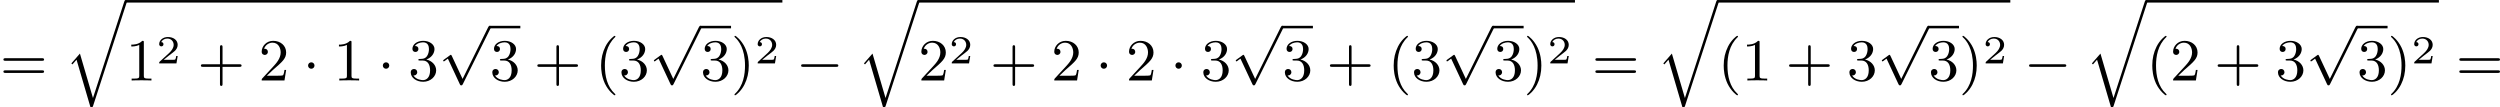 <?xml version='1.0' encoding='UTF-8'?>
<!-- This file was generated by dvisvgm 2.13.3 -->
<svg version='1.1' xmlns='http://www.w3.org/2000/svg' xmlns:xlink='http://www.w3.org/1999/xlink' width='753.23pt' height='32.297pt' viewBox='147.271 559.778 753.23 32.297'>
<defs>
<path id='g1-0' d='M6.052-2.053C6.214-2.053 6.384-2.053 6.384-2.251C6.384-2.439 6.205-2.439 6.052-2.439H1.103C.95-2.439 .771-2.439 .771-2.251C.771-2.053 .941-2.053 1.103-2.053H6.052Z'/>
<path id='g1-1' d='M1.757-2.251C1.757-2.511 1.551-2.735 1.273-2.735S.789-2.511 .789-2.251S.995-1.766 1.273-1.766S1.757-1.991 1.757-2.251Z'/>
<path id='g1-112' d='M3.587 7.621L1.955 4.133C1.892 3.999 1.856 3.99 1.811 3.99S1.748 4.008 1.677 4.062L.78 4.716C.699 4.77 .664 4.806 .664 4.869C.664 4.905 .69 4.976 .771 4.976C.825 4.976 .879 4.932 1.076 4.779C1.157 4.725 1.273 4.636 1.372 4.564L3.183 8.437C3.255 8.59 3.3 8.59 3.38 8.59C3.515 8.59 3.551 8.554 3.622 8.41L7.801-.009C7.828-.063 7.864-.134 7.864-.188C7.864-.305 7.774-.386 7.675-.386C7.595-.386 7.532-.35 7.451-.188L3.587 7.621Z'/>
<path id='g2-50' d='M3.216-1.118H2.995C2.983-1.034 2.923-.64 2.833-.574C2.792-.538 2.307-.538 2.224-.538H1.106L1.871-1.16C2.074-1.321 2.606-1.704 2.792-1.883C2.971-2.062 3.216-2.367 3.216-2.792C3.216-3.539 2.54-3.975 1.739-3.975C.968-3.975 .43-3.467 .43-2.905C.43-2.6 .687-2.564 .753-2.564C.903-2.564 1.076-2.672 1.076-2.887C1.076-3.019 .998-3.21 .735-3.21C.873-3.515 1.237-3.742 1.65-3.742C2.277-3.742 2.612-3.276 2.612-2.792C2.612-2.367 2.331-1.931 1.913-1.548L.496-.251C.436-.191 .43-.185 .43 0H3.031L3.216-1.118Z'/>
<path id='g0-113' d='M4.277 14.382L2.313 7.684L1.022 9.164L1.184 9.316L1.802 8.608L3.9 15.763C4.223 15.763 4.232 15.763 4.304 15.539L9.361-.018C9.406-.152 9.406-.17 9.406-.188C9.406-.305 9.316-.386 9.217-.386C9.074-.386 9.029-.251 8.993-.143L4.277 14.382Z'/>
<path id='g4-40' d='M3.058 2.134C3.058 2.089 3.031 2.062 2.977 2C1.82 .941 1.47-.672 1.47-2.242C1.47-3.631 1.739-5.317 3.004-6.519C3.04-6.554 3.058-6.581 3.058-6.626C3.058-6.689 3.013-6.725 2.95-6.725C2.842-6.725 2.035-6.079 1.551-5.102C1.121-4.241 .906-3.318 .906-2.251C.906-1.605 .986-.583 1.479 .475C2.008 1.578 2.842 2.233 2.95 2.233C3.013 2.233 3.058 2.197 3.058 2.134Z'/>
<path id='g4-41' d='M2.672-2.251C2.672-2.986 2.564-3.972 2.098-4.967C1.569-6.07 .735-6.725 .628-6.725C.538-6.725 .52-6.653 .52-6.626C.52-6.581 .538-6.554 .601-6.492C1.121-6.025 2.107-4.806 2.107-2.251C2.107-.968 1.874 .816 .574 2.026C.556 2.053 .52 2.089 .52 2.134C.52 2.161 .538 2.233 .628 2.233C.735 2.233 1.542 1.587 2.026 .61C2.457-.251 2.672-1.175 2.672-2.251Z'/>
<path id='g4-43' d='M6.33-2.053C6.456-2.053 6.644-2.053 6.644-2.242C6.644-2.439 6.474-2.439 6.33-2.439H3.775V-5.003C3.775-5.147 3.775-5.317 3.578-5.317C3.389-5.317 3.389-5.129 3.389-5.003V-2.439H.825C.699-2.439 .511-2.439 .511-2.251C.511-2.053 .681-2.053 .825-2.053H3.389V.511C3.389 .655 3.389 .825 3.587 .825C3.775 .825 3.775 .637 3.775 .511V-2.053H6.33Z'/>
<path id='g4-49' d='M2.726-5.73C2.726-5.954 2.717-5.972 2.493-5.972C1.937-5.398 1.112-5.398 .834-5.398V-5.12C1.004-5.12 1.551-5.12 2.035-5.353V-.717C2.035-.386 2.008-.278 1.175-.278H.888V0C1.21-.027 2.008-.027 2.376-.027S3.551-.027 3.873 0V-.278H3.587C2.753-.278 2.726-.386 2.726-.717V-5.73Z'/>
<path id='g4-50' d='M4.142-1.587H3.891C3.873-1.47 3.802-.941 3.685-.798C3.631-.717 3.013-.717 2.833-.717H1.237L2.125-1.56C3.596-2.833 4.142-3.309 4.142-4.223C4.142-5.254 3.291-5.972 2.188-5.972C1.157-5.972 .457-5.156 .457-4.34C.457-3.891 .843-3.847 .924-3.847C1.121-3.847 1.39-3.99 1.39-4.313C1.39-4.582 1.201-4.779 .924-4.779C.879-4.779 .852-4.779 .816-4.77C1.031-5.407 1.605-5.694 2.089-5.694C3.004-5.694 3.318-4.842 3.318-4.223C3.318-3.309 2.627-2.564 2.197-2.098L.556-.323C.457-.224 .457-.206 .457 0H3.891L4.142-1.587Z'/>
<path id='g4-51' d='M2.735-3.156C3.569-3.47 3.963-4.125 3.963-4.743C3.963-5.434 3.201-5.972 2.268-5.972S.637-5.443 .637-4.761C.637-4.465 .834-4.295 1.094-4.295S1.542-4.483 1.542-4.743C1.542-5.057 1.327-5.192 1.022-5.192C1.255-5.568 1.802-5.747 2.242-5.747C2.986-5.747 3.129-5.156 3.129-4.734C3.129-4.465 3.075-4.035 2.851-3.694C2.573-3.291 2.26-3.273 2-3.255C1.775-3.237 1.757-3.237 1.686-3.237C1.605-3.228 1.533-3.219 1.533-3.12C1.533-3.004 1.605-3.004 1.757-3.004H2.179C2.959-3.004 3.3-2.376 3.3-1.524C3.3-.377 2.69-.054 2.233-.054C2.062-.054 1.193-.099 .789-.762C1.112-.717 1.363-.941 1.363-1.246C1.363-1.542 1.139-1.731 .879-1.731C.655-1.731 .386-1.596 .386-1.219C.386-.421 1.219 .197 2.26 .197C3.38 .197 4.214-.61 4.214-1.524C4.214-2.304 3.596-2.968 2.735-3.156Z'/>
<path id='g4-61' d='M6.348-2.968C6.474-2.968 6.644-2.968 6.644-3.156C6.644-3.353 6.447-3.353 6.312-3.353H.843C.708-3.353 .511-3.353 .511-3.156C.511-2.968 .69-2.968 .807-2.968H6.348ZM6.312-1.139C6.447-1.139 6.644-1.139 6.644-1.336C6.644-1.524 6.474-1.524 6.348-1.524H.807C.69-1.524 .511-1.524 .511-1.336C.511-1.139 .708-1.139 .843-1.139H6.312Z'/>
</defs>
<g id='page2' transform='matrix(2 0 0 2 0 0)'>
<use x='73.635' y='292.012' xlink:href='#g4-61'/>
<use x='83.363' y='280.275' xlink:href='#g0-113'/>
<rect x='92.578' y='279.896' height='.379' width='98.92'/>
<use x='92.578' y='292.012' xlink:href='#g4-49'/>
<use x='97.186' y='289.439' xlink:href='#g2-50'/>
<use x='103.385' y='292.012' xlink:href='#g4-43'/>
<use x='112.6' y='292.012' xlink:href='#g4-50'/>
<use x='119.256' y='292.012' xlink:href='#g1-1'/>
<use x='123.863' y='292.012' xlink:href='#g4-49'/>
<use x='130.519' y='292.012' xlink:href='#g1-1'/>
<use x='135.127' y='292.012' xlink:href='#g4-51'/>
<use x='139.734' y='284.157' xlink:href='#g1-112'/>
<rect x='147.414' y='283.779' height='.379' width='4.608'/>
<use x='147.414' y='292.012' xlink:href='#g4-51'/>
<use x='154.069' y='292.012' xlink:href='#g4-43'/>
<use x='163.285' y='292.012' xlink:href='#g4-40'/>
<use x='166.868' y='292.012' xlink:href='#g4-51'/>
<use x='171.476' y='284.157' xlink:href='#g1-112'/>
<rect x='179.156' y='283.779' height='.379' width='4.608'/>
<use x='179.156' y='292.012' xlink:href='#g4-51'/>
<use x='183.763' y='292.012' xlink:href='#g4-41'/>
<use x='187.347' y='289.439' xlink:href='#g2-50'/>
<use x='193.546' y='292.012' xlink:href='#g1-0'/>
<use x='202.761' y='280.275' xlink:href='#g0-113'/>
<rect x='211.977' y='279.896' height='.379' width='98.92'/>
<use x='211.977' y='292.012' xlink:href='#g4-50'/>
<use x='216.584' y='289.439' xlink:href='#g2-50'/>
<use x='222.783' y='292.012' xlink:href='#g4-43'/>
<use x='231.999' y='292.012' xlink:href='#g4-50'/>
<use x='238.654' y='292.012' xlink:href='#g1-1'/>
<use x='243.262' y='292.012' xlink:href='#g4-50'/>
<use x='249.918' y='292.012' xlink:href='#g1-1'/>
<use x='254.525' y='292.012' xlink:href='#g4-51'/>
<use x='259.133' y='284.157' xlink:href='#g1-112'/>
<rect x='266.812' y='283.779' height='.379' width='4.608'/>
<use x='266.812' y='292.012' xlink:href='#g4-51'/>
<use x='273.468' y='292.012' xlink:href='#g4-43'/>
<use x='282.683' y='292.012' xlink:href='#g4-40'/>
<use x='286.267' y='292.012' xlink:href='#g4-51'/>
<use x='290.875' y='284.157' xlink:href='#g1-112'/>
<rect x='298.554' y='283.779' height='.379' width='4.608'/>
<use x='298.554' y='292.012' xlink:href='#g4-51'/>
<use x='303.162' y='292.012' xlink:href='#g4-41'/>
<use x='306.746' y='289.439' xlink:href='#g2-50'/>
<use x='313.457' y='292.012' xlink:href='#g4-61'/>
<use x='323.184' y='280.275' xlink:href='#g0-113'/>
<rect x='332.399' y='279.896' height='.379' width='44.084'/>
<use x='332.399' y='292.012' xlink:href='#g4-40'/>
<use x='335.983' y='292.012' xlink:href='#g4-49'/>
<use x='342.639' y='292.012' xlink:href='#g4-43'/>
<use x='351.854' y='292.012' xlink:href='#g4-51'/>
<use x='356.462' y='284.157' xlink:href='#g1-112'/>
<rect x='364.141' y='283.779' height='.379' width='4.608'/>
<use x='364.141' y='292.012' xlink:href='#g4-51'/>
<use x='368.749' y='292.012' xlink:href='#g4-41'/>
<use x='372.333' y='289.439' xlink:href='#g2-50'/>
<use x='378.532' y='292.012' xlink:href='#g1-0'/>
<use x='387.747' y='280.275' xlink:href='#g0-113'/>
<rect x='396.962' y='279.896' height='.379' width='44.084'/>
<use x='396.962' y='292.012' xlink:href='#g4-40'/>
<use x='400.546' y='292.012' xlink:href='#g4-50'/>
<use x='407.202' y='292.012' xlink:href='#g4-43'/>
<use x='416.417' y='292.012' xlink:href='#g4-51'/>
<use x='421.025' y='284.157' xlink:href='#g1-112'/>
<rect x='428.704' y='283.779' height='.379' width='4.608'/>
<use x='428.704' y='292.012' xlink:href='#g4-51'/>
<use x='433.312' y='292.012' xlink:href='#g4-41'/>
<use x='436.896' y='289.439' xlink:href='#g2-50'/>
<use x='443.607' y='292.012' xlink:href='#g4-61'/>
</g>
</svg>